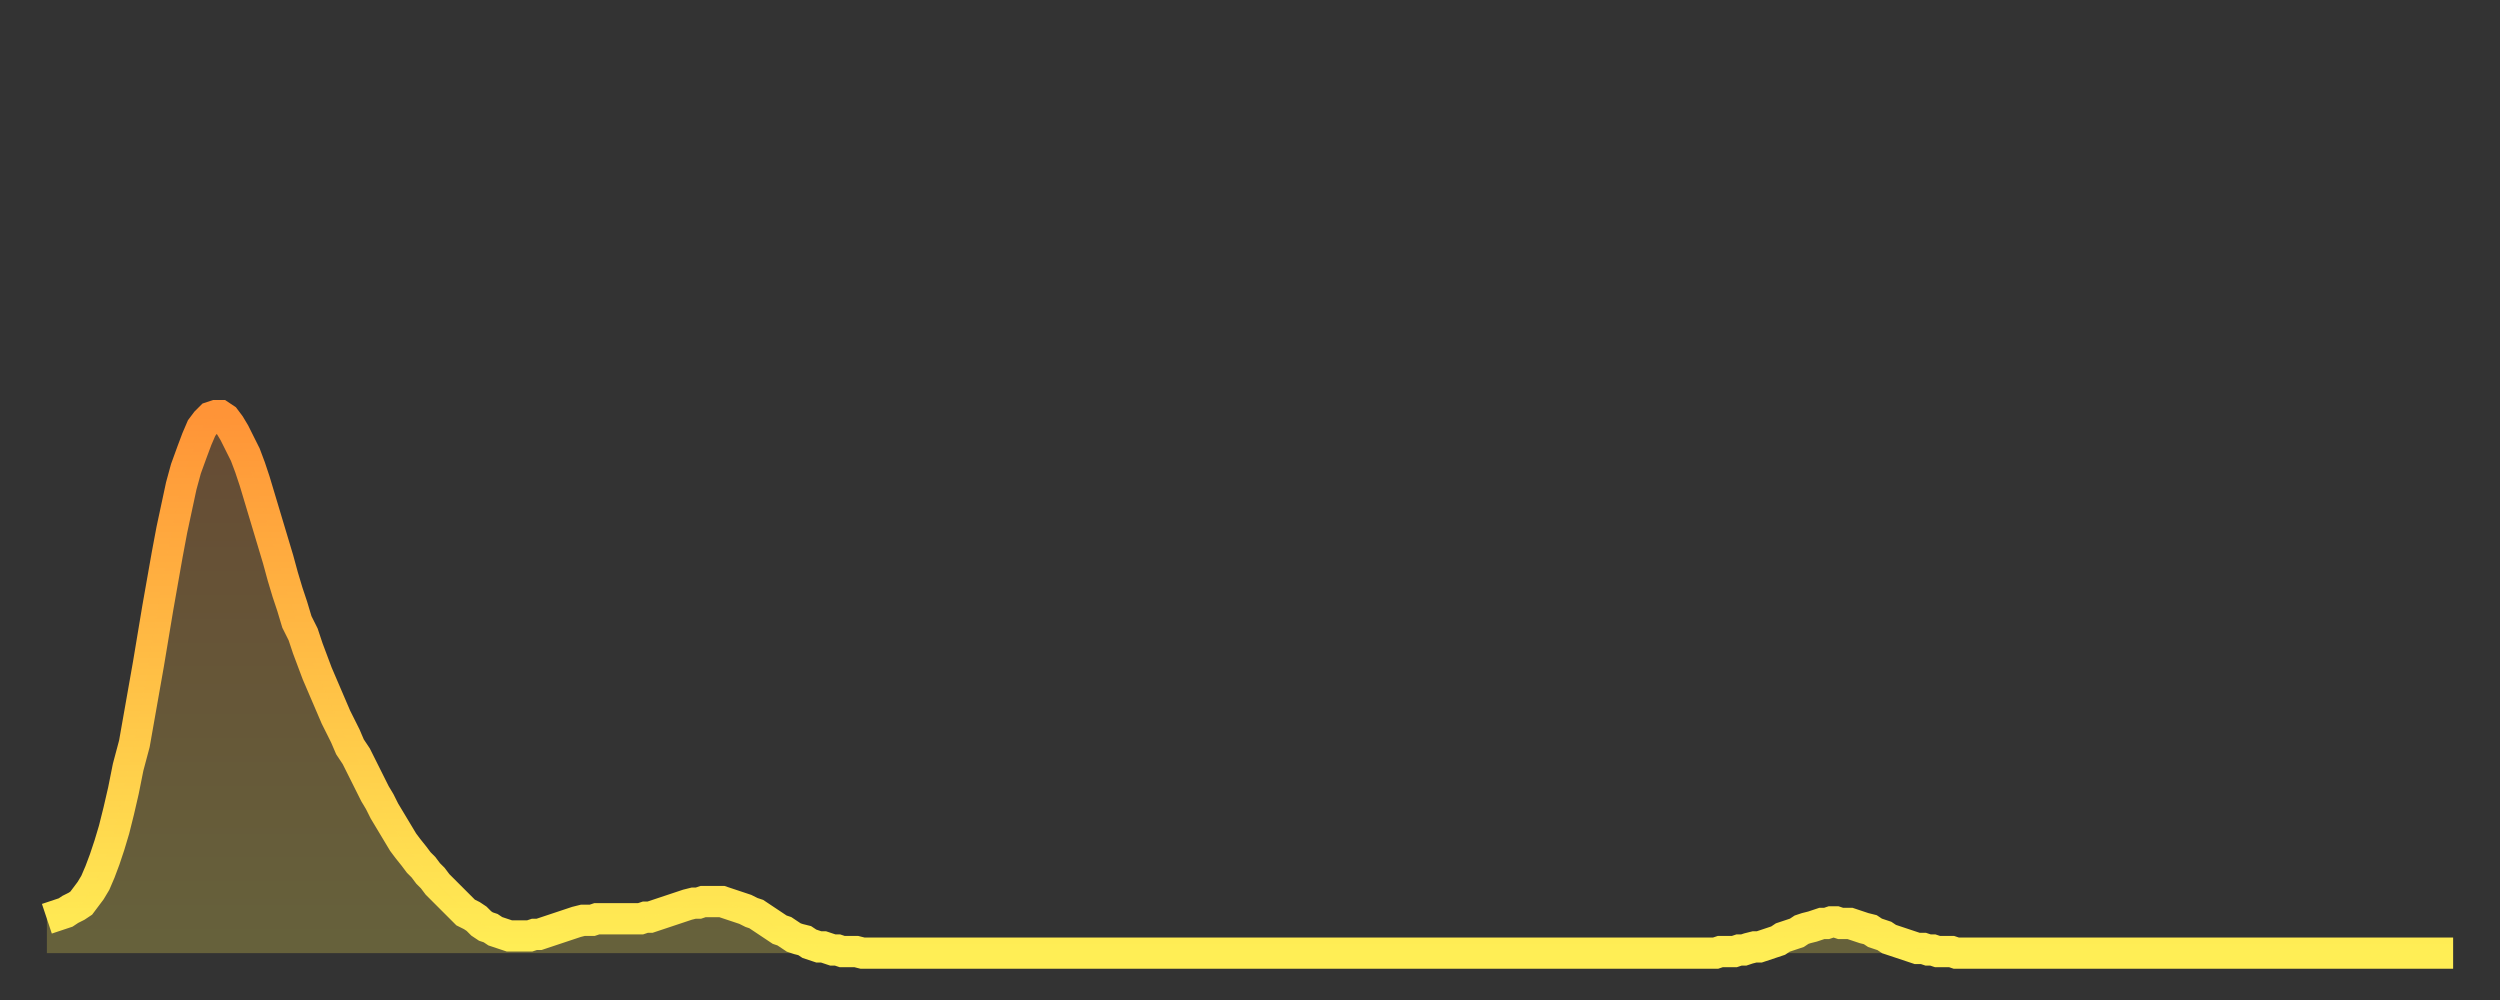 <?xml version="1.0" encoding="utf-8" ?>
<svg baseProfile="full" height="64" version="1.1" width="160" xmlns="http://www.w3.org/2000/svg" xmlns:ev="http://www.w3.org/2001/xml-events" xmlns:xlink="http://www.w3.org/1999/xlink"><rect width="100%" height="100%" fill="#333333" stroke="none"/><defs><linearGradient id="id2901858" x1="0" x2="0" y1="0" y2="1"><stop offset="0%" stop-color="#ff9437" /><stop offset="50%" stop-color="#ffc146" /><stop offset="100%" stop-color="#ffee55" /></linearGradient></defs><g transform="translate(3,3)"><g><path d="M 0.0 55.8 0.3 55.7 0.6 55.6 0.9 55.5 1.2 55.4 1.5 55.2 1.9 55.0 2.2 54.8 2.5 54.4 2.8 54.0 3.1 53.5 3.4 52.8 3.7 52.0 4.0 51.1 4.3 50.1 4.6 48.9 4.9 47.6 5.2 46.1 5.6 44.6 5.9 42.9 6.2 41.2 6.5 39.5 6.8 37.7 7.1 35.9 7.4 34.2 7.7 32.5 8.0 30.9 8.3 29.5 8.6 28.1 8.9 27.0 9.3 25.9 9.6 25.1 9.9 24.4 10.2 24.0 10.5 23.7 10.8 23.6 11.1 23.6 11.4 23.8 11.7 24.2 12.0 24.7 12.3 25.3 12.7 26.1 13.0 26.9 13.3 27.8 13.6 28.8 13.9 29.8 14.2 30.8 14.5 31.8 14.8 32.8 15.1 33.9 15.4 34.9 15.7 35.8 16.0 36.8 16.4 37.6 16.7 38.5 17.0 39.3 17.3 40.1 17.6 40.8 17.9 41.5 18.2 42.2 18.5 42.9 18.8 43.5 19.1 44.1 19.4 44.8 19.8 45.4 20.1 46.0 20.4 46.6 20.7 47.2 21.0 47.8 21.3 48.3 21.6 48.9 21.9 49.4 22.2 49.9 22.5 50.4 22.8 50.9 23.1 51.3 23.5 51.8 23.8 52.2 24.1 52.5 24.4 52.9 24.7 53.2 25.0 53.6 25.3 53.9 25.6 54.2 25.9 54.5 26.2 54.8 26.5 55.1 26.8 55.4 27.2 55.6 27.5 55.8 27.8 56.1 28.1 56.3 28.4 56.4 28.7 56.6 29.0 56.7 29.3 56.8 29.6 56.9 29.9 56.9 30.2 56.9 30.6 56.9 30.9 56.9 31.2 56.8 31.5 56.8 31.8 56.7 32.1 56.6 32.4 56.5 32.7 56.4 33.0 56.3 33.3 56.2 33.6 56.1 33.9 56.0 34.3 55.9 34.6 55.9 34.9 55.9 35.2 55.8 35.5 55.8 35.8 55.8 36.1 55.8 36.4 55.8 36.7 55.8 37.0 55.8 37.3 55.8 37.7 55.8 38.0 55.8 38.3 55.7 38.6 55.7 38.9 55.6 39.2 55.5 39.5 55.4 39.8 55.3 40.1 55.2 40.4 55.1 40.7 55.0 41.0 54.9 41.4 54.8 41.7 54.8 42.0 54.7 42.3 54.7 42.6 54.7 42.9 54.7 43.2 54.7 43.5 54.8 43.8 54.9 44.1 55.0 44.4 55.1 44.7 55.2 45.1 55.4 45.4 55.5 45.7 55.7 46.0 55.9 46.3 56.1 46.6 56.3 46.9 56.5 47.2 56.6 47.5 56.8 47.8 57.0 48.1 57.1 48.5 57.2 48.8 57.4 49.1 57.5 49.4 57.6 49.7 57.6 50.0 57.7 50.3 57.8 50.6 57.8 50.9 57.9 51.2 57.9 51.5 57.9 51.8 57.9 52.2 58.0 52.5 58.0 52.8 58.0 53.1 58.0 53.4 58.0 53.7 58.0 54.0 58.0 54.3 58.0 54.6 58.0 54.9 58.0 55.2 58.0 55.6 58.0 55.9 58.0 56.2 58.0 56.5 58.0 56.8 58.0 57.1 58.0 57.4 58.0 57.7 58.0 58.0 58.0 58.3 58.0 58.6 58.0 58.9 58.0 59.3 58.0 59.6 58.0 59.9 58.0 60.2 58.0 60.5 58.0 60.8 58.0 61.1 58.0 61.4 58.0 61.7 58.0 62.0 58.0 62.3 58.0 62.6 58.0 63.0 58.0 63.3 58.0 63.6 58.0 63.9 58.0 64.2 58.0 64.5 58.0 64.8 58.0 65.1 58.0 65.4 58.0 65.7 58.0 66.0 58.0 66.4 58.0 66.7 58.0 67.0 58.0 67.3 58.0 67.6 58.0 67.9 58.0 68.2 58.0 68.5 58.0 68.8 58.0 69.1 58.0 69.4 58.0 69.7 58.0 70.1 58.0 70.4 58.0 70.7 58.0 71.0 58.0 71.3 58.0 71.6 58.0 71.9 58.0 72.2 58.0 72.5 58.0 72.8 58.0 73.1 58.0 73.5 58.0 73.8 58.0 74.1 58.0 74.4 58.0 74.7 58.0 75.0 58.0 75.3 58.0 75.6 58.0 75.9 58.0 76.2 58.0 76.5 58.0 76.8 58.0 77.2 58.0 77.5 58.0 77.8 58.0 78.1 58.0 78.4 58.0 78.7 58.0 79.0 58.0 79.3 58.0 79.6 58.0 79.9 58.0 80.2 58.0 80.5 58.0 80.9 58.0 81.2 58.0 81.5 58.0 81.8 58.0 82.1 58.0 82.4 58.0 82.7 58.0 83.0 58.0 83.3 58.0 83.6 58.0 83.9 58.0 84.3 58.0 84.6 58.0 84.9 58.0 85.2 58.0 85.5 58.0 85.8 58.0 86.1 58.0 86.4 58.0 86.7 58.0 87.0 58.0 87.3 58.0 87.6 58.0 88.0 58.0 88.3 58.0 88.6 58.0 88.9 58.0 89.2 58.0 89.5 58.0 89.8 58.0 90.1 58.0 90.4 58.0 90.7 58.0 91.0 58.0 91.4 58.0 91.7 58.0 92.0 58.0 92.3 58.0 92.6 58.0 92.9 58.0 93.2 58.0 93.5 58.0 93.8 58.0 94.1 58.0 94.4 58.0 94.7 58.0 95.1 58.0 95.4 58.0 95.7 58.0 96.0 58.0 96.3 58.0 96.6 58.0 96.9 58.0 97.2 58.0 97.5 58.0 97.8 58.0 98.1 58.0 98.4 58.0 98.8 58.0 99.1 58.0 99.4 58.0 99.7 58.0 100.0 58.0 100.3 58.0 100.6 58.0 100.9 58.0 101.2 58.0 101.5 58.0 101.8 58.0 102.2 58.0 102.5 58.0 102.8 58.0 103.1 58.0 103.4 58.0 103.7 58.0 104.0 58.0 104.3 58.0 104.6 58.0 104.9 58.0 105.2 58.0 105.5 58.0 105.9 58.0 106.2 58.0 106.5 58.0 106.8 58.0 107.1 57.9 107.4 57.9 107.7 57.9 108.0 57.9 108.3 57.8 108.6 57.8 108.9 57.7 109.3 57.6 109.6 57.6 109.9 57.5 110.2 57.4 110.5 57.3 110.8 57.2 111.1 57.0 111.4 56.9 111.7 56.8 112.0 56.7 112.3 56.5 112.6 56.4 113.0 56.3 113.3 56.2 113.6 56.1 113.9 56.1 114.2 56.0 114.5 56.0 114.8 56.1 115.1 56.1 115.4 56.1 115.7 56.2 116.0 56.3 116.3 56.4 116.7 56.5 117.0 56.7 117.3 56.8 117.6 56.9 117.9 57.1 118.2 57.2 118.5 57.3 118.8 57.4 119.1 57.5 119.4 57.6 119.7 57.7 120.1 57.7 120.4 57.8 120.7 57.8 121.0 57.9 121.3 57.9 121.6 57.9 121.9 57.9 122.2 58.0 122.5 58.0 122.8 58.0 123.1 58.0 123.4 58.0 123.8 58.0 124.1 58.0 124.4 58.0 124.7 58.0 125.0 58.0 125.3 58.0 125.6 58.0 125.9 58.0 126.2 58.0 126.5 58.0 126.8 58.0 127.2 58.0 127.5 58.0 127.8 58.0 128.1 58.0 128.4 58.0 128.7 58.0 129.0 58.0 129.3 58.0 129.6 58.0 129.9 58.0 130.2 58.0 130.5 58.0 130.9 58.0 131.2 58.0 131.5 58.0 131.8 58.0 132.1 58.0 132.4 58.0 132.7 58.0 133.0 58.0 133.3 58.0 133.6 58.0 133.9 58.0 134.2 58.0 134.6 58.0 134.9 58.0 135.2 58.0 135.5 58.0 135.8 58.0 136.1 58.0 136.4 58.0 136.7 58.0 137.0 58.0 137.3 58.0 137.6 58.0 138.0 58.0 138.3 58.0 138.6 58.0 138.9 58.0 139.2 58.0 139.5 58.0 139.8 58.0 140.1 58.0 140.4 58.0 140.7 58.0 141.0 58.0 141.3 58.0 141.7 58.0 142.0 58.0 142.3 58.0 142.6 58.0 142.9 58.0 143.2 58.0 143.5 58.0 143.8 58.0 144.1 58.0 144.4 58.0 144.7 58.0 145.1 58.0 145.4 58.0 145.7 58.0 146.0 58.0 146.3 58.0 146.6 58.0 146.9 58.0 147.2 58.0 147.5 58.0 147.8 58.0 148.1 58.0 148.4 58.0 148.8 58.0 149.1 58.0 149.4 58.0 149.7 58.0 150.0 58.0 150.3 58.0 150.6 58.0 150.9 58.0 151.2 58.0 151.5 58.0 151.8 58.0 152.1 58.0 152.5 58.0 152.8 58.0 153.1 58.0 153.4 58.0 153.7 58.0 154.0 58.0" fill="none" id="graph-curve" opacity="1" stroke="url(#id2901858)" stroke-width="2" /><path d="M 0 58 L 0.0 55.8 0.3 55.7 0.6 55.6 0.9 55.5 1.2 55.4 1.5 55.2 1.9 55.0 2.2 54.8 2.5 54.4 2.8 54.0 3.1 53.5 3.4 52.8 3.7 52.0 4.0 51.1 4.3 50.1 4.6 48.9 4.9 47.6 5.2 46.1 5.6 44.6 5.9 42.9 6.2 41.2 6.5 39.5 6.8 37.7 7.1 35.9 7.4 34.2 7.7 32.5 8.0 30.9 8.3 29.5 8.6 28.1 8.9 27.0 9.3 25.9 9.6 25.1 9.9 24.4 10.2 24.0 10.5 23.7 10.8 23.6 11.1 23.6 11.4 23.8 11.7 24.2 12.0 24.7 12.3 25.3 12.7 26.1 13.0 26.9 13.3 27.8 13.6 28.8 13.9 29.8 14.2 30.8 14.5 31.8 14.8 32.8 15.1 33.9 15.4 34.9 15.7 35.8 16.0 36.8 16.4 37.6 16.7 38.5 17.0 39.3 17.3 40.1 17.6 40.8 17.9 41.5 18.2 42.2 18.5 42.9 18.8 43.5 19.1 44.1 19.4 44.8 19.8 45.4 20.1 46.0 20.4 46.6 20.7 47.2 21.0 47.8 21.3 48.3 21.6 48.9 21.9 49.4 22.2 49.9 22.5 50.4 22.8 50.9 23.1 51.3 23.5 51.8 23.8 52.2 24.1 52.5 24.4 52.9 24.7 53.2 25.0 53.6 25.3 53.9 25.6 54.2 25.9 54.5 26.2 54.8 26.5 55.1 26.8 55.4 27.2 55.6 27.5 55.8 27.8 56.1 28.1 56.3 28.4 56.4 28.7 56.6 29.0 56.7 29.3 56.8 29.6 56.9 29.9 56.9 30.2 56.9 30.6 56.9 30.9 56.9 31.2 56.8 31.5 56.8 31.8 56.7 32.1 56.6 32.4 56.5 32.7 56.4 33.0 56.3 33.3 56.2 33.6 56.1 33.9 56.0 34.3 55.9 34.6 55.9 34.9 55.9 35.2 55.8 35.5 55.8 35.8 55.8 36.1 55.8 36.4 55.8 36.7 55.8 37.0 55.8 37.3 55.8 37.7 55.8 38.0 55.8 38.3 55.7 38.6 55.7 38.9 55.6 39.2 55.5 39.5 55.4 39.8 55.3 40.1 55.2 40.4 55.1 40.7 55.0 41.0 54.9 41.4 54.8 41.7 54.8 42.0 54.7 42.3 54.7 42.6 54.7 42.9 54.7 43.2 54.7 43.5 54.8 43.8 54.9 44.1 55.0 44.4 55.1 44.7 55.2 45.1 55.4 45.4 55.5 45.7 55.7 46.0 55.9 46.3 56.1 46.6 56.3 46.9 56.5 47.2 56.6 47.5 56.8 47.8 57.0 48.1 57.1 48.5 57.2 48.8 57.4 49.1 57.5 49.4 57.6 49.7 57.6 50.0 57.7 50.3 57.8 50.6 57.8 50.9 57.9 51.2 57.9 51.5 57.9 51.8 57.9 52.2 58.0 52.5 58.0 52.8 58.0 53.1 58.0 53.4 58.0 53.7 58.0 54.0 58.0 54.3 58.0 54.6 58.0 54.9 58.0 55.2 58.0 55.6 58.0 55.9 58.0 56.2 58.0 56.5 58.0 56.8 58.0 57.1 58.0 57.4 58.0 57.7 58.0 58.0 58.0 58.3 58.0 58.6 58.0 58.9 58.0 59.3 58.0 59.6 58.0 59.9 58.0 60.2 58.0 60.5 58.0 60.8 58.0 61.1 58.0 61.4 58.0 61.7 58.0 62.0 58.0 62.3 58.0 62.6 58.0 63.0 58.0 63.3 58.0 63.6 58.0 63.9 58.0 64.2 58.0 64.5 58.0 64.8 58.0 65.1 58.0 65.4 58.0 65.7 58.0 66.0 58.0 66.4 58.0 66.7 58.0 67.0 58.0 67.3 58.0 67.6 58.0 67.9 58.0 68.2 58.0 68.5 58.0 68.8 58.0 69.1 58.0 69.4 58.0 69.7 58.0 70.1 58.0 70.4 58.0 70.7 58.0 71.0 58.0 71.3 58.0 71.6 58.0 71.9 58.0 72.2 58.0 72.5 58.0 72.8 58.0 73.1 58.0 73.5 58.0 73.8 58.0 74.1 58.0 74.4 58.0 74.7 58.0 75.0 58.0 75.3 58.0 75.6 58.0 75.9 58.0 76.2 58.0 76.5 58.0 76.8 58.0 77.2 58.0 77.5 58.0 77.8 58.0 78.1 58.0 78.4 58.0 78.7 58.0 79.0 58.0 79.3 58.0 79.6 58.0 79.9 58.0 80.2 58.0 80.5 58.0 80.9 58.0 81.2 58.0 81.5 58.0 81.8 58.0 82.1 58.0 82.4 58.0 82.7 58.0 83.0 58.0 83.3 58.0 83.6 58.0 83.9 58.0 84.3 58.0 84.6 58.0 84.9 58.0 85.2 58.0 85.5 58.0 85.8 58.0 86.1 58.0 86.4 58.0 86.7 58.0 87.0 58.0 87.3 58.0 87.6 58.0 88.0 58.0 88.3 58.0 88.6 58.0 88.9 58.0 89.2 58.0 89.5 58.0 89.8 58.0 90.1 58.0 90.4 58.0 90.7 58.0 91.0 58.0 91.4 58.0 91.7 58.0 92.0 58.0 92.3 58.0 92.6 58.0 92.9 58.0 93.2 58.0 93.5 58.0 93.8 58.0 94.1 58.0 94.4 58.0 94.7 58.0 95.1 58.0 95.4 58.0 95.7 58.0 96.0 58.0 96.3 58.0 96.6 58.0 96.9 58.0 97.2 58.0 97.5 58.0 97.8 58.0 98.1 58.0 98.4 58.0 98.8 58.0 99.1 58.0 99.4 58.0 99.7 58.0 100.0 58.0 100.3 58.0 100.6 58.0 100.9 58.0 101.2 58.0 101.5 58.0 101.8 58.0 102.2 58.0 102.5 58.0 102.8 58.0 103.1 58.0 103.4 58.0 103.7 58.0 104.0 58.0 104.3 58.0 104.6 58.0 104.9 58.0 105.2 58.0 105.5 58.0 105.9 58.0 106.2 58.0 106.5 58.0 106.8 58.0 107.1 57.9 107.4 57.9 107.7 57.9 108.0 57.9 108.3 57.8 108.6 57.8 108.9 57.7 109.3 57.6 109.6 57.6 109.9 57.5 110.2 57.4 110.5 57.3 110.8 57.2 111.1 57.0 111.4 56.9 111.7 56.8 112.0 56.7 112.3 56.5 112.6 56.4 113.0 56.3 113.3 56.2 113.6 56.1 113.9 56.1 114.2 56.0 114.5 56.0 114.8 56.1 115.1 56.1 115.4 56.1 115.7 56.2 116.0 56.3 116.3 56.4 116.7 56.5 117.0 56.7 117.3 56.8 117.6 56.9 117.9 57.1 118.2 57.2 118.5 57.3 118.8 57.4 119.1 57.5 119.4 57.6 119.7 57.7 120.1 57.7 120.4 57.8 120.7 57.8 121.0 57.9 121.3 57.9 121.6 57.9 121.9 57.9 122.2 58.0 122.5 58.0 122.8 58.0 123.1 58.0 123.4 58.0 123.8 58.0 124.1 58.0 124.4 58.0 124.7 58.0 125.0 58.0 125.3 58.0 125.6 58.0 125.9 58.0 126.2 58.0 126.5 58.0 126.8 58.0 127.2 58.0 127.5 58.0 127.8 58.0 128.1 58.0 128.4 58.0 128.7 58.0 129.0 58.0 129.3 58.0 129.6 58.0 129.9 58.0 130.2 58.0 130.5 58.0 130.9 58.0 131.2 58.0 131.5 58.0 131.8 58.0 132.1 58.0 132.4 58.0 132.7 58.0 133.0 58.0 133.3 58.0 133.6 58.0 133.9 58.0 134.2 58.0 134.6 58.0 134.9 58.0 135.2 58.0 135.5 58.0 135.8 58.0 136.1 58.0 136.4 58.0 136.7 58.0 137.0 58.0 137.3 58.0 137.6 58.0 138.0 58.0 138.3 58.0 138.6 58.0 138.9 58.0 139.2 58.0 139.5 58.0 139.8 58.0 140.1 58.0 140.4 58.0 140.7 58.0 141.0 58.0 141.3 58.0 141.7 58.0 142.0 58.0 142.3 58.0 142.6 58.0 142.9 58.0 143.2 58.0 143.5 58.0 143.8 58.0 144.1 58.0 144.4 58.0 144.7 58.0 145.1 58.0 145.4 58.0 145.7 58.0 146.0 58.0 146.3 58.0 146.6 58.0 146.9 58.0 147.2 58.0 147.5 58.0 147.8 58.0 148.1 58.0 148.4 58.0 148.8 58.0 149.1 58.0 149.4 58.0 149.7 58.0 150.0 58.0 150.3 58.0 150.6 58.0 150.9 58.0 151.2 58.0 151.5 58.0 151.8 58.0 152.1 58.0 152.5 58.0 152.8 58.0 153.1 58.0 153.4 58.0 153.7 58.0 154.0 58.0 154 58" fill="url(#id2901858)" fill-opacity=".25" id="graph-shadow" /></g></g></svg>